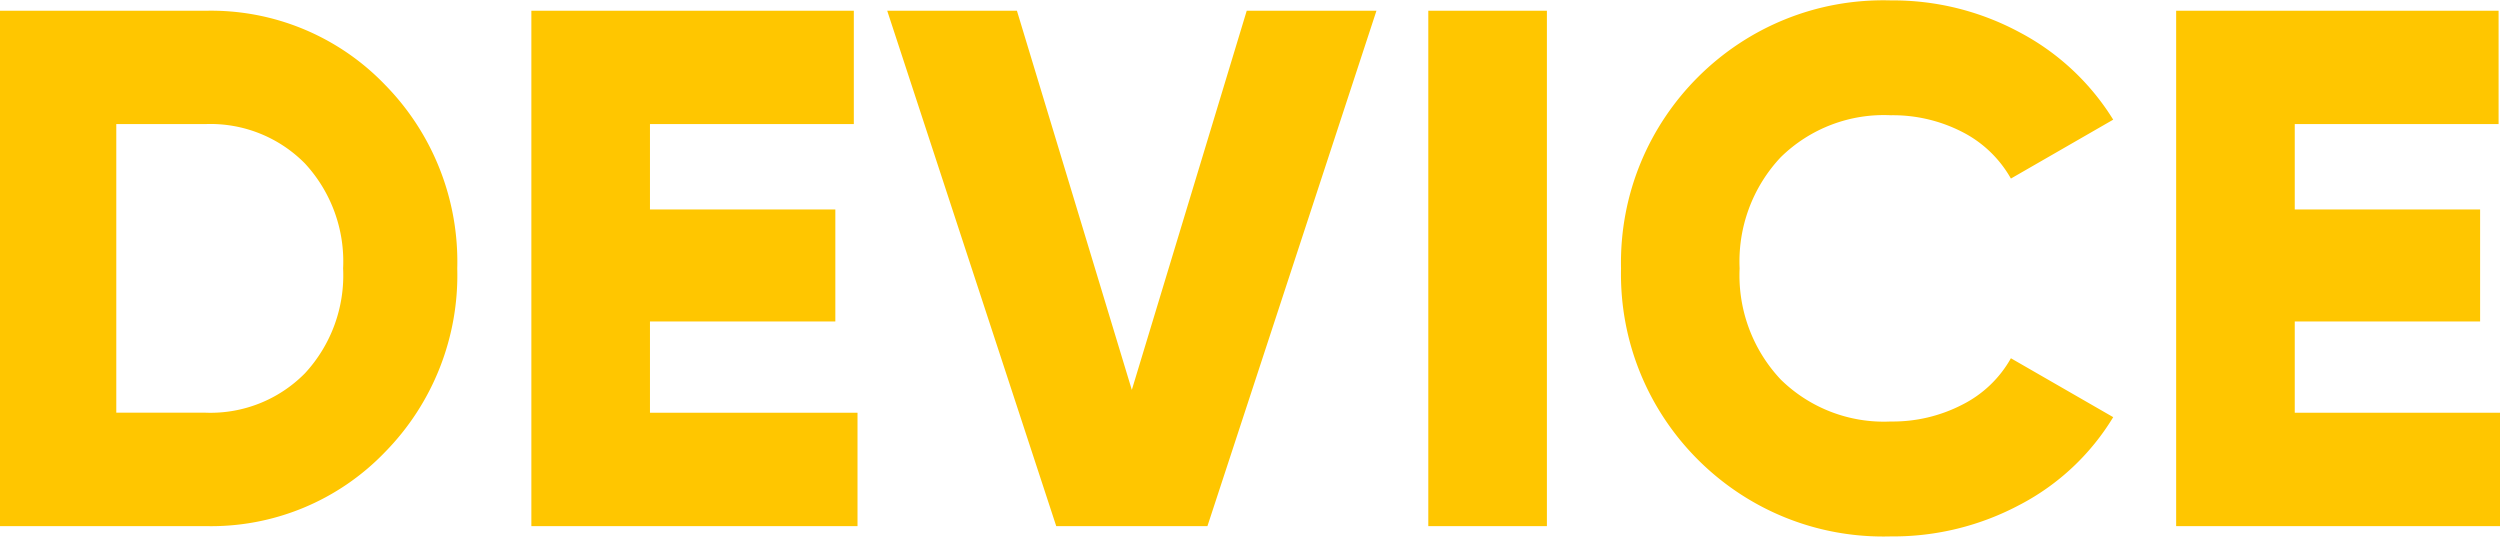 <svg xmlns="http://www.w3.org/2000/svg" width="163" height="35"><path fill="#ffc600" d="M-.151.702v33.6h13.532a15.72 15.72 0 0 0 11.72-4.824 16.458 16.458 0 0 0 4.712-11.976 16.458 16.458 0 0 0-4.712-11.976A15.723 15.723 0 0 0 13.381.702H-.151zM7.582 26.91V8.091h5.8a8.646 8.646 0 0 1 6.5 2.568 9.407 9.407 0 0 1 2.489 6.84 9.406 9.406 0 0 1-2.489 6.84 8.642 8.642 0 0 1-6.5 2.568h-5.8zm34.8-5.952h12.082v-7.3H42.378V8.091h13.291V.702H34.645v33.6H55.91V26.91H42.378v-5.952zm36.343 13.344L89.744.702h-8.458l-7.491 24.72L66.304.702h-8.457l11.019 33.6h9.859zm14.4 0h7.733V.702h-7.733v33.6zm38.615-1.416a15.506 15.506 0 0 0 6.041-5.688l-6.67-3.84a7.482 7.482 0 0 1-3.165 3.024 9.87 9.87 0 0 1-4.664 1.1 9.595 9.595 0 0 1-7.177-2.736 9.909 9.909 0 0 1-2.682-7.248 9.909 9.909 0 0 1 2.682-7.248 9.595 9.595 0 0 1 7.177-2.736 9.897 9.897 0 0 1 4.639 1.08 7.592 7.592 0 0 1 3.19 3.048l6.67-3.84a15.873 15.873 0 0 0-6.09-5.688 17.42 17.42 0 0 0-8.409-2.088c-9.779-.272-17.797 7.691-17.591 17.472-.208 9.781 7.809 17.747 17.588 17.476a17.52 17.52 0 0 0 8.458-2.088zm17.881-11.928h12.082v-7.3h-12.085V8.091h13.29V.702h-21.023v33.6h21.265V26.91h-13.532v-5.952z" data-name="-e-logo" fill-rule="evenodd"/></svg>